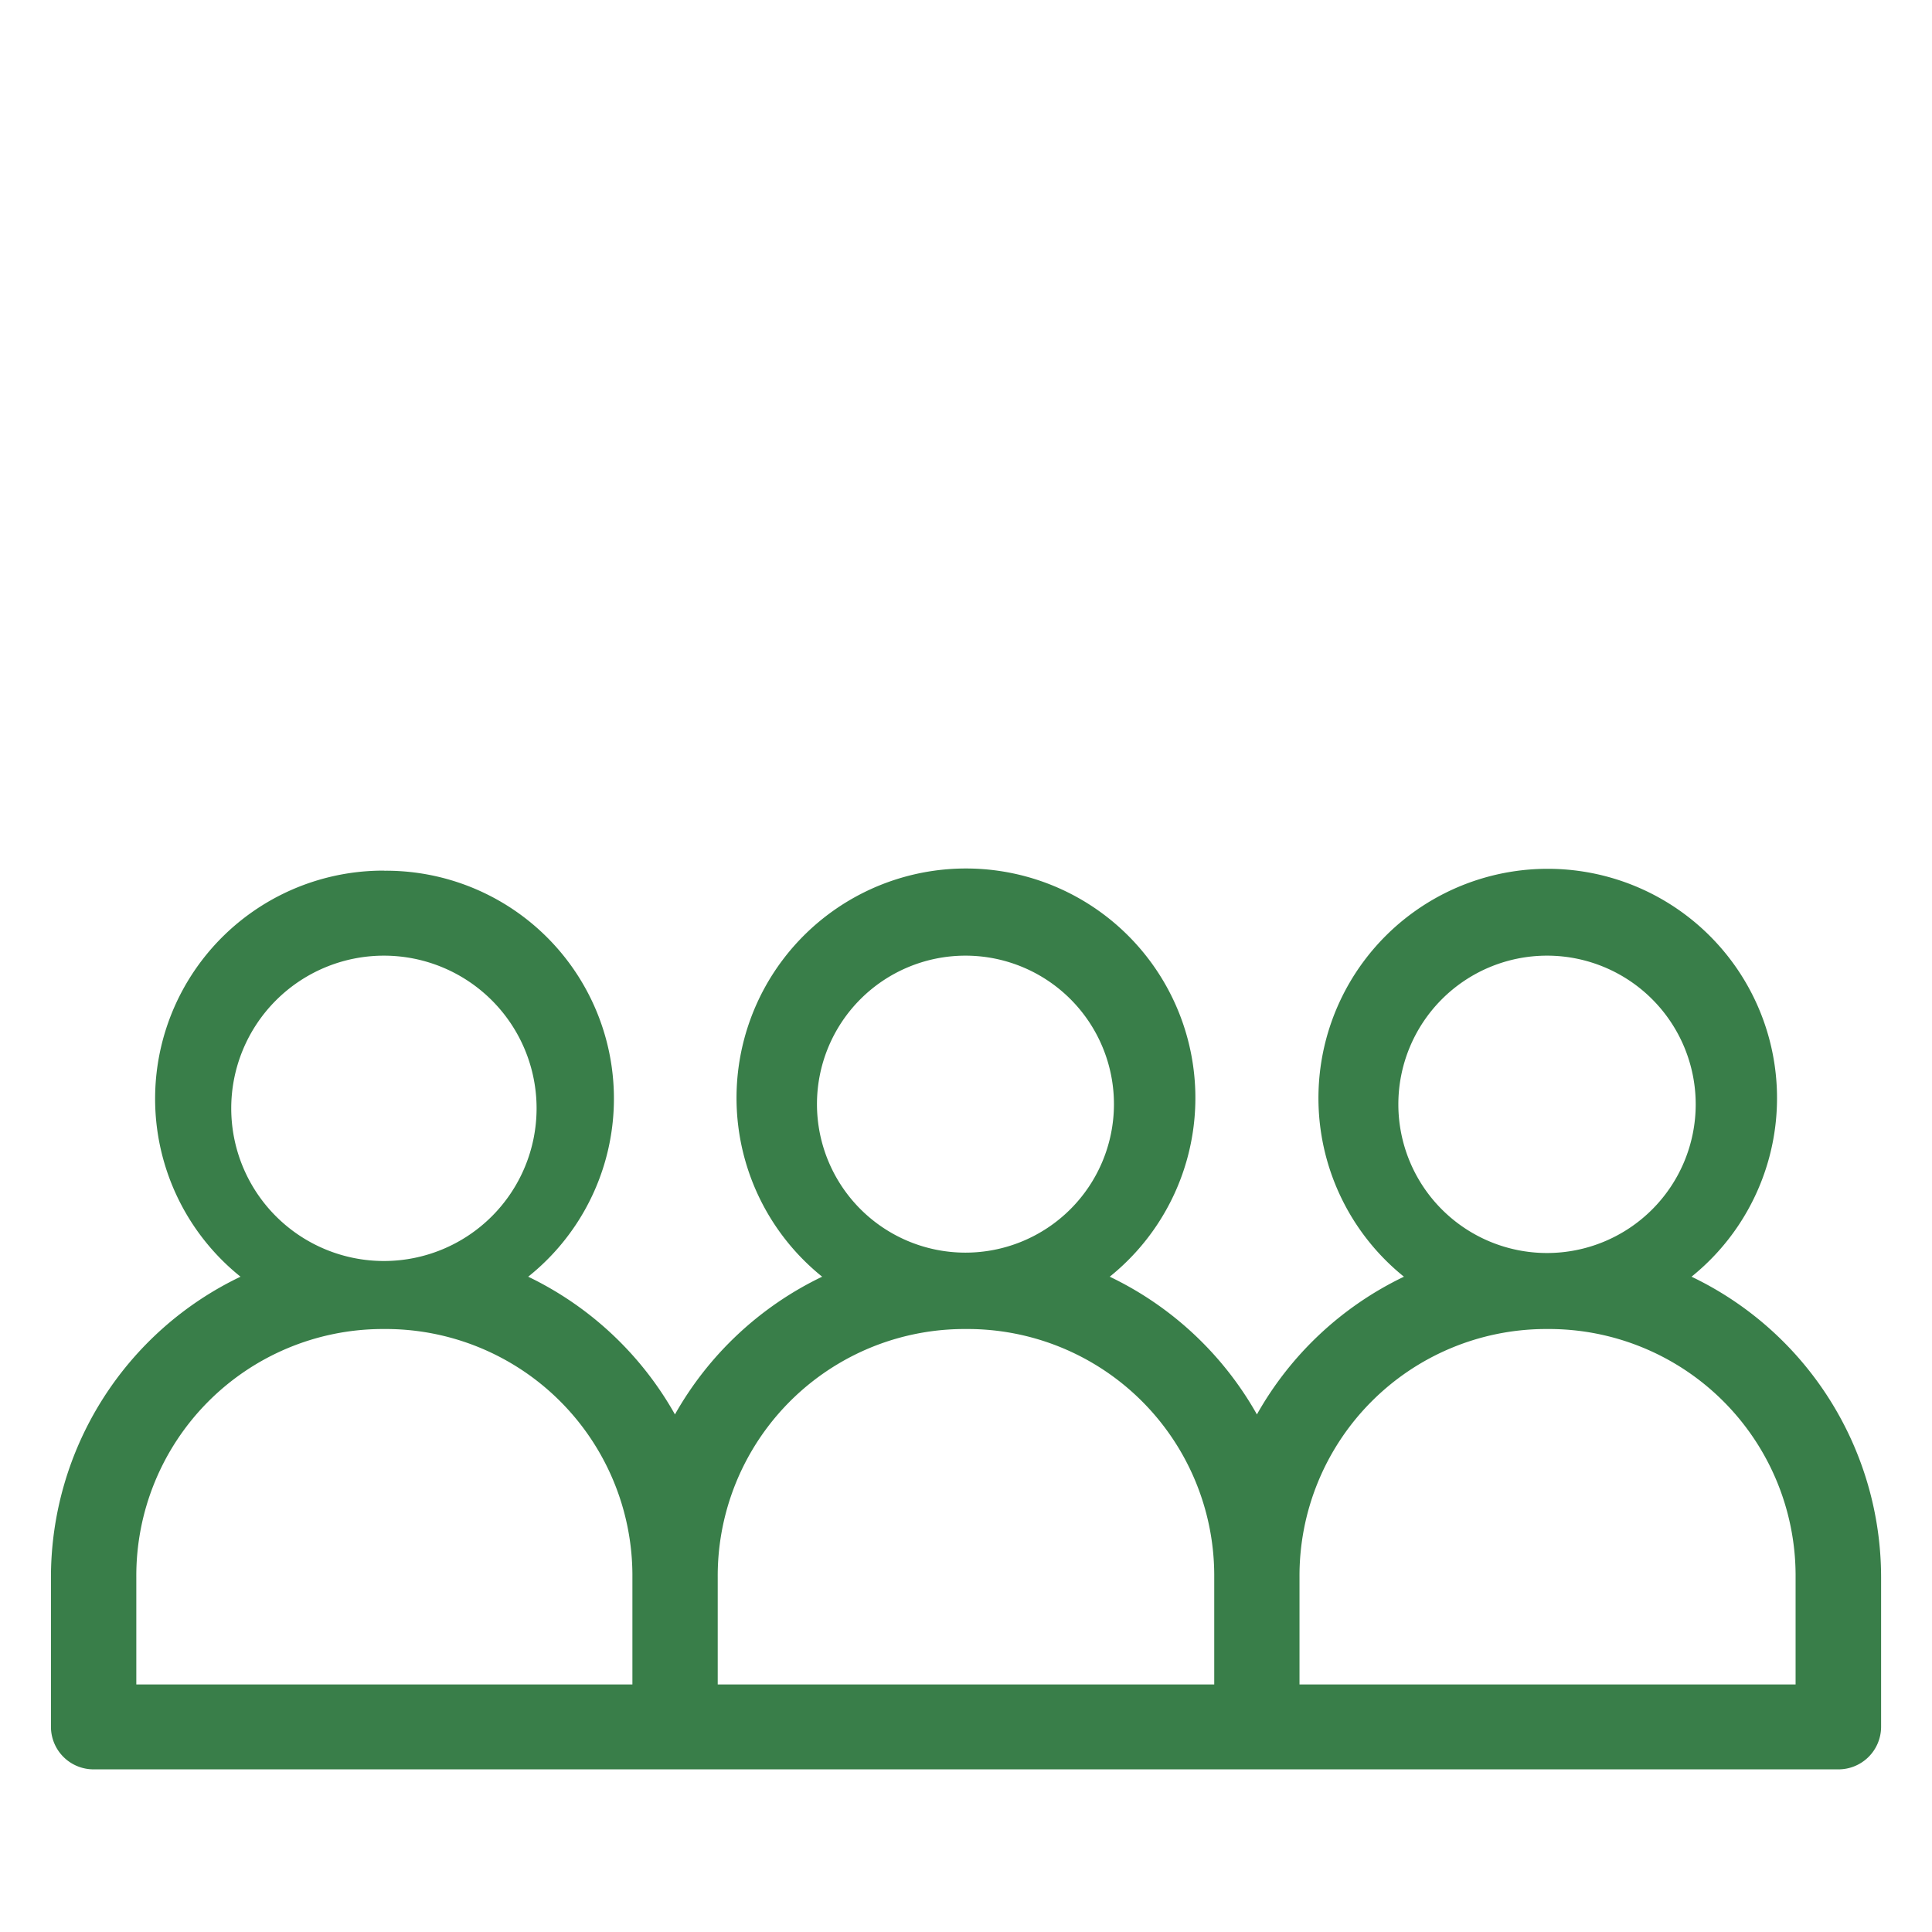 <?xml version="1.0" encoding="UTF-8"?> <svg xmlns="http://www.w3.org/2000/svg" id="Livello_1" data-name="Livello 1" viewBox="0 0 411.02 411.02"><defs><style>.cls-1{fill:#397e49;}</style></defs><path class="cls-1" d="M81.76,185.22a48.53,48.53,0,0,0-30.59,86.39,70.9,70.9,0,0,0-40.33,63.92v31.89h0a9.06,9.06,0,0,0,9.09,9H391.08a9.07,9.07,0,0,0,9.11-9h0V335.53a70.93,70.93,0,0,0-40.33-63.92,48.78,48.78,0,1,0-61.18,0,71.17,71.17,0,0,0-31.28,29.3,71.24,71.24,0,0,0-31.31-29.3,48.81,48.81,0,1,0-61.18,0,71.42,71.42,0,0,0-31.32,29.3,71.24,71.24,0,0,0-31.22-29.3,48.48,48.48,0,0,0-30.61-86.37Zm0,18.09a32.48,32.48,0,1,1-.17,0Zm123.78,0a31.59,31.59,0,1,1-.29,0Zm123.72,0a31.63,31.63,0,1,1-.28,0ZM81.75,282.74a52.48,52.48,0,0,1,52.79,52.17v23.44H29V335.53a52.48,52.48,0,0,1,52.15-52.79h.63Zm123.78,0a52.48,52.48,0,0,1,52.79,52.16v23.45H152.69V335.53a52.52,52.52,0,0,1,52.25-52.79h.59Zm123.72,0A52.48,52.48,0,0,1,382,334.9v23.45H276.46V335.53a52.49,52.49,0,0,1,52.17-52.79h.62Z"></path></svg> 